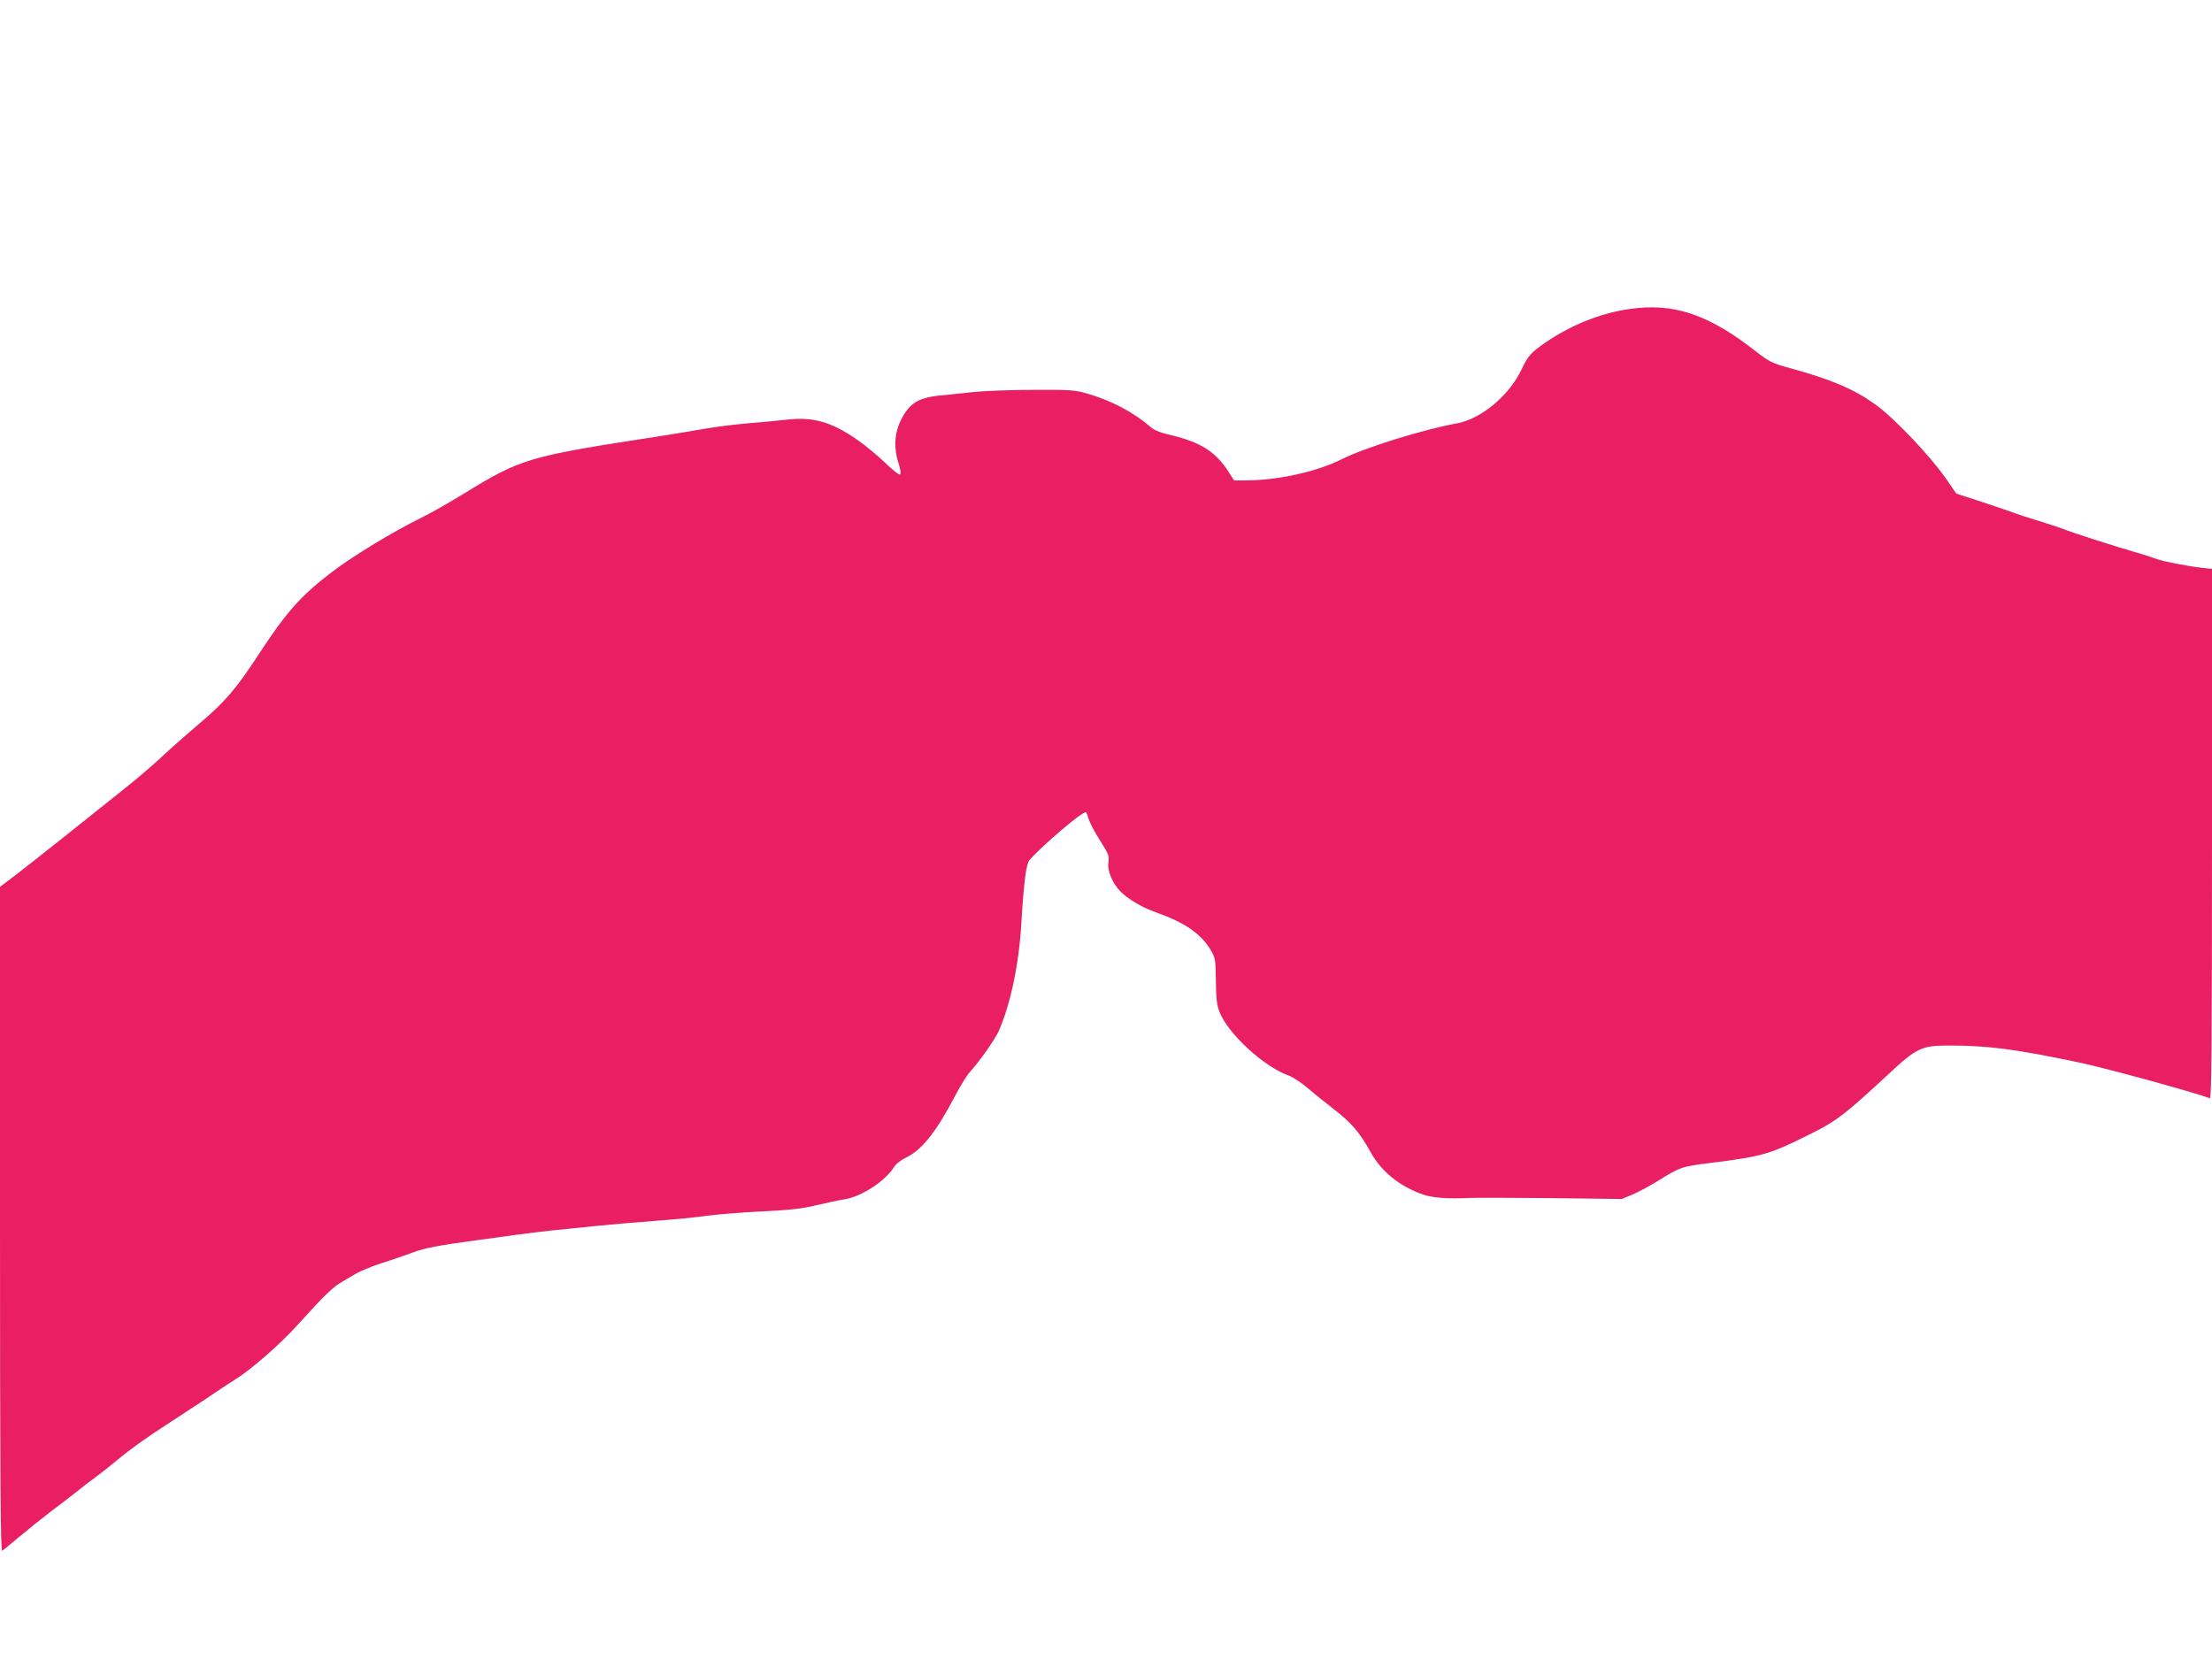 <?xml version="1.0" standalone="no"?>
<!DOCTYPE svg PUBLIC "-//W3C//DTD SVG 20010904//EN"
 "http://www.w3.org/TR/2001/REC-SVG-20010904/DTD/svg10.dtd">
<svg version="1.0" xmlns="http://www.w3.org/2000/svg"
 width="1280pt" height="960pt" viewBox="0 0 1280 960"
 preserveAspectRatio="xMidYMid meet">
<g transform="translate(0,960) scale(0.1,-0.1)"
fill="#e91e63" stroke="none">
<path d="M9482 7818 c-183 -16 -372 -86 -539 -200 -83 -57 -102 -78 -139 -157
-71 -150 -234 -286 -374 -311 -194 -35 -532 -140 -665 -207 -145 -73 -372
-123 -559 -123 l-65 0 -34 53 c-73 113 -160 168 -327 208 -65 15 -101 29 -123
49 -97 84 -228 153 -364 192 -71 21 -98 23 -313 22 -129 0 -287 -6 -350 -13
-63 -7 -151 -16 -195 -20 -99 -10 -154 -36 -193 -93 -63 -91 -77 -189 -43
-297 12 -37 15 -63 9 -67 -5 -3 -44 27 -86 68 -42 41 -113 99 -157 130 -154
108 -261 138 -418 119 -51 -6 -150 -15 -222 -21 -71 -6 -179 -19 -240 -30 -60
-11 -186 -31 -280 -46 -748 -115 -788 -126 -1120 -330 -88 -54 -199 -117 -247
-140 -165 -81 -395 -221 -516 -313 -180 -137 -263 -230 -424 -476 -131 -201
-197 -278 -348 -405 -66 -56 -160 -139 -208 -184 -48 -45 -143 -127 -212 -182
-234 -188 -538 -429 -634 -503 l-96 -73 0 -1925 c0 -1537 3 -1923 13 -1917 6
4 52 42 102 84 50 42 133 108 185 148 52 39 118 89 145 111 28 23 76 60 108
83 32 24 88 68 125 99 37 31 92 73 122 94 30 21 66 46 80 56 14 9 102 67 195
128 94 61 181 119 195 129 14 10 54 36 89 58 91 56 262 205 361 315 164 181
205 221 265 255 33 19 67 39 75 44 27 16 104 47 155 63 52 16 135 45 170 58
71 27 142 41 385 74 63 8 162 22 220 30 58 8 150 19 205 25 55 5 165 17 245
25 80 8 235 22 345 30 110 8 248 21 306 30 58 8 200 19 315 25 165 8 232 15
319 36 61 14 133 30 161 34 100 15 242 109 291 192 9 14 38 36 65 49 91 43
172 144 283 354 31 61 72 126 90 145 49 52 145 189 165 235 69 160 116 386
130 620 15 247 28 346 48 369 75 85 297 274 324 276 4 0 12 -17 17 -38 6 -20
35 -77 66 -125 50 -78 55 -91 49 -126 -8 -47 22 -121 69 -169 41 -43 127 -94
208 -122 166 -59 260 -124 315 -218 27 -45 28 -54 30 -177 1 -104 5 -140 21
-181 50 -127 258 -318 401 -368 23 -9 73 -41 110 -73 37 -32 107 -88 155 -125
98 -76 146 -133 206 -241 62 -115 170 -202 305 -249 58 -20 142 -26 271 -20
33 2 245 1 470 -1 l410 -5 60 25 c33 14 97 48 143 76 132 83 143 87 306 107
314 40 343 48 600 177 135 68 183 105 440 343 155 145 188 160 341 160 228 0
384 -20 760 -99 143 -30 641 -166 753 -206 9 -3 12 307 12 1529 l0 1534 -57 6
c-91 11 -224 37 -263 51 -19 7 -57 20 -85 28 -168 49 -406 125 -458 147 -12 5
-74 25 -137 45 -63 19 -131 41 -150 49 -19 7 -101 35 -183 62 l-147 48 -48 70
c-91 136 -310 367 -422 447 -125 89 -253 143 -493 209 -105 29 -118 36 -201
100 -253 198 -446 269 -674 248z"/>
</g>
</svg>
